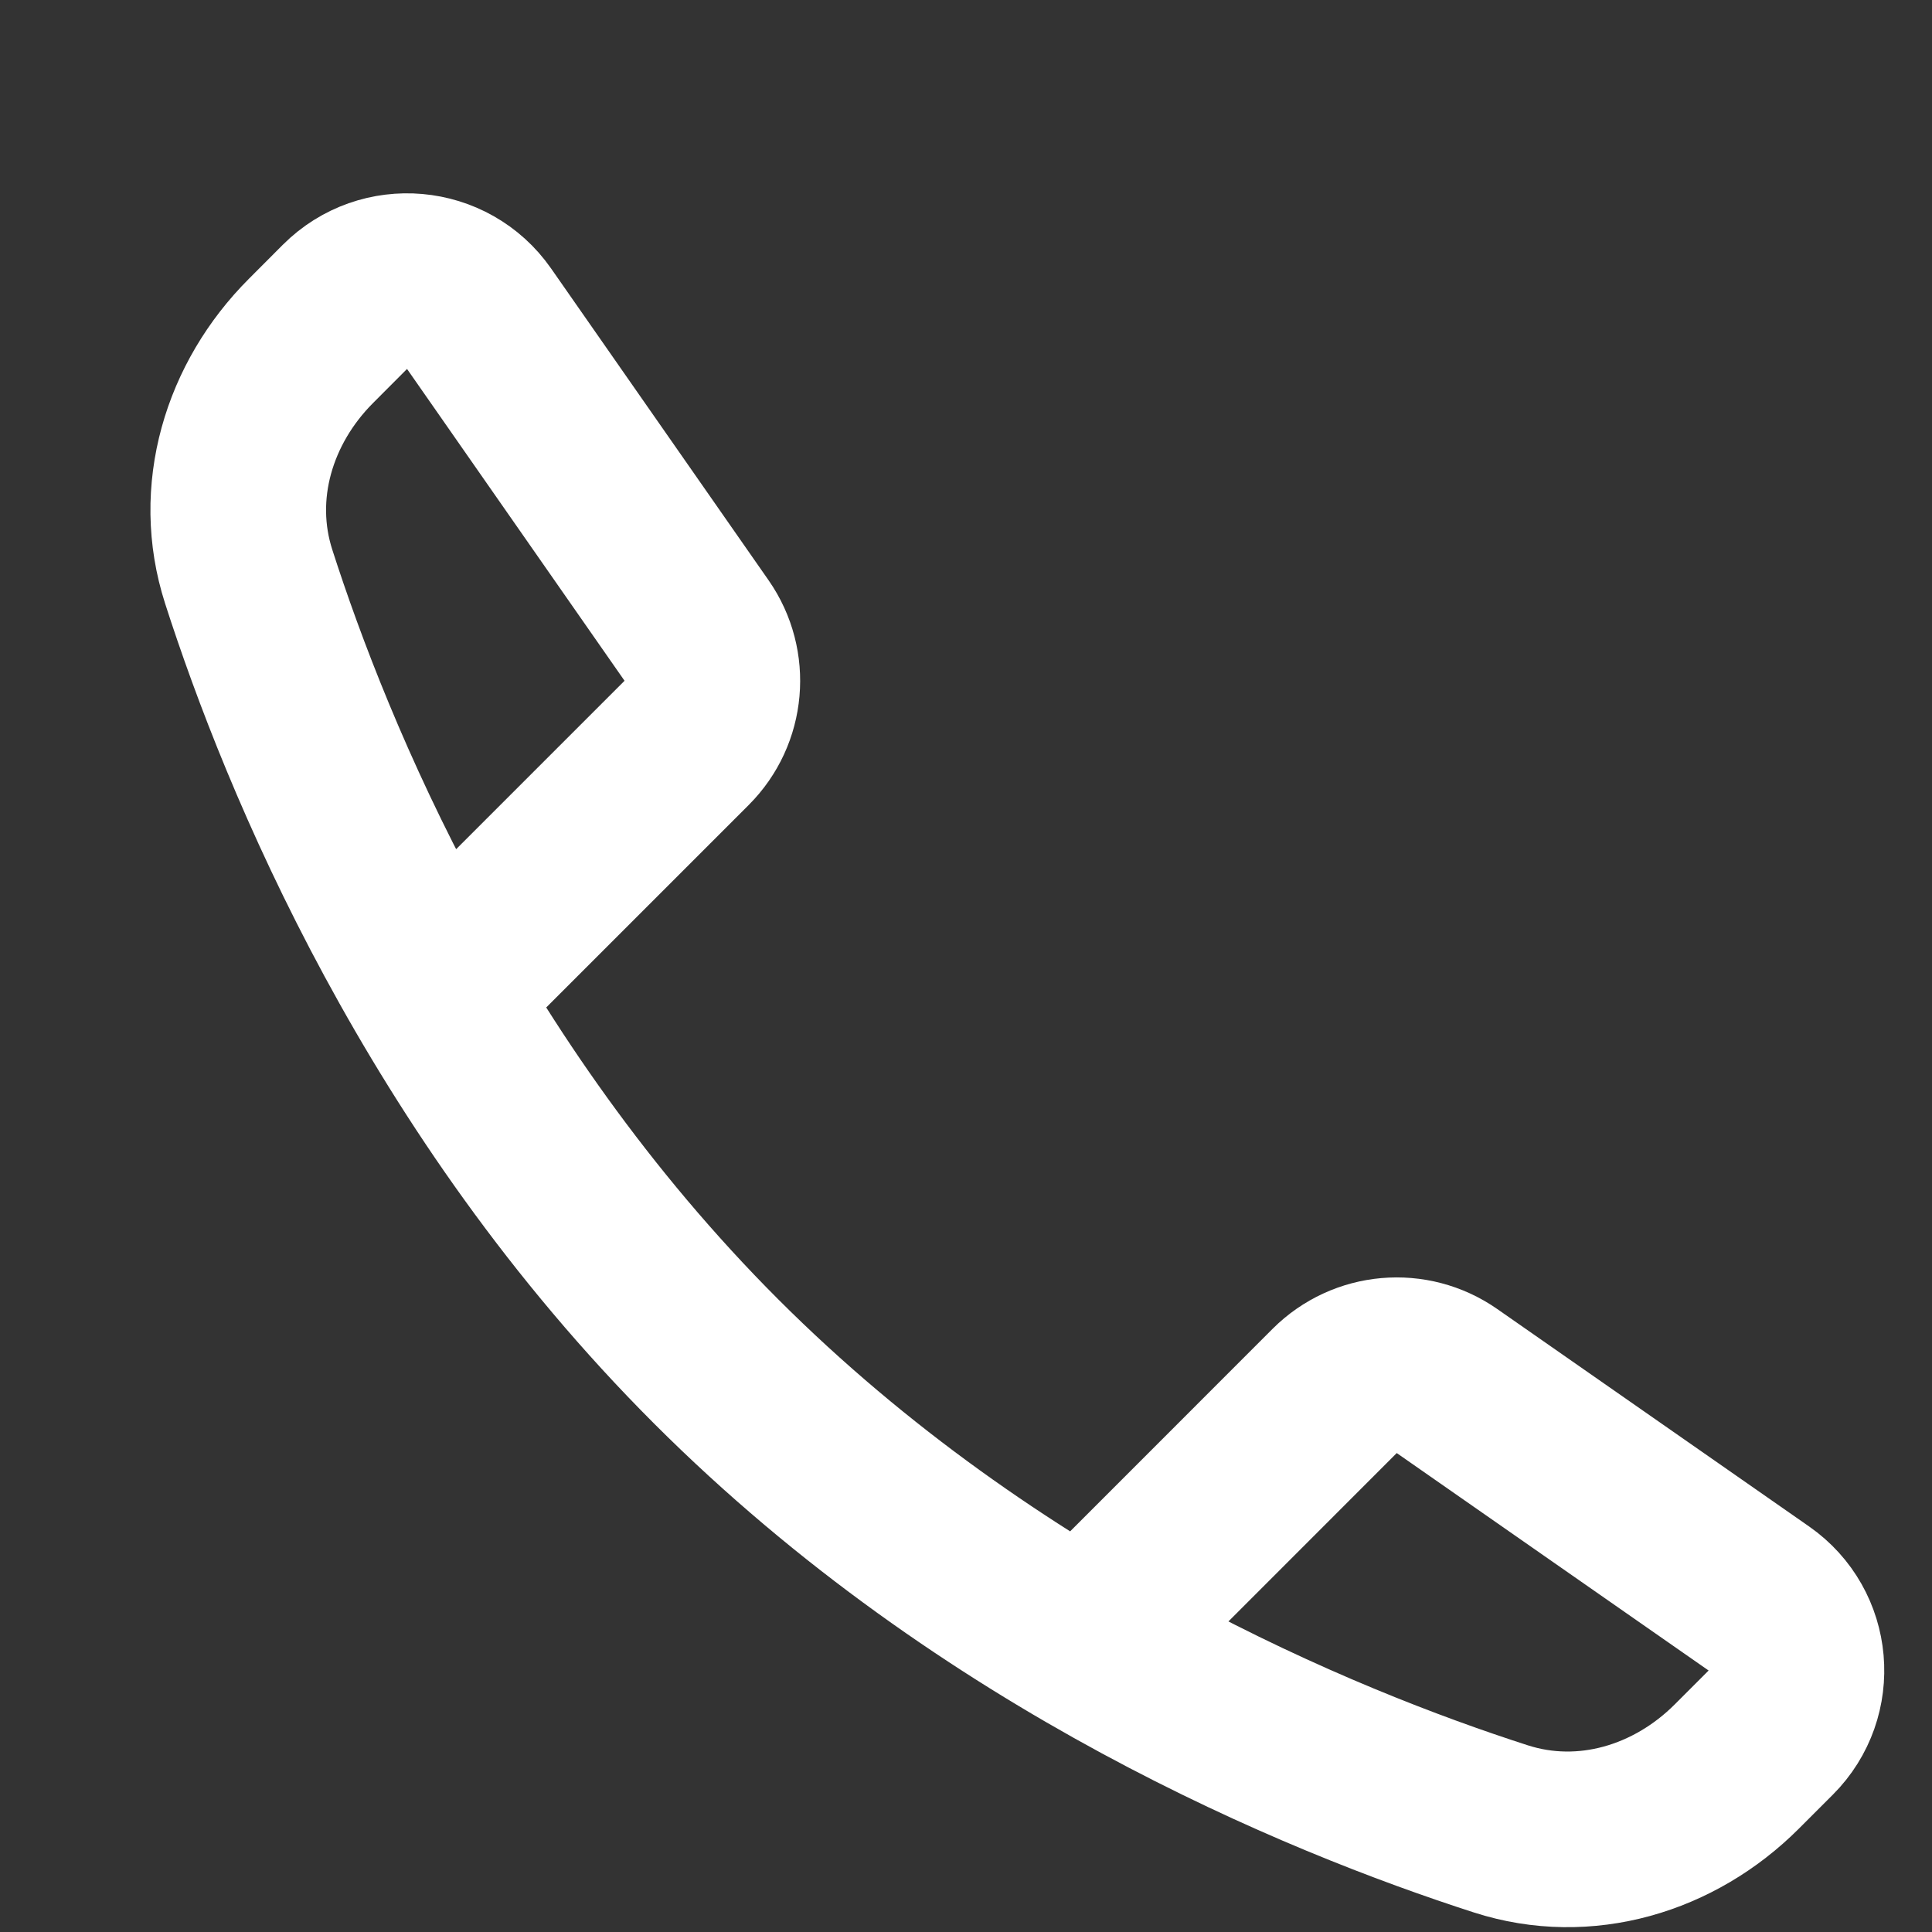<svg preserveAspectRatio="none" width="100%" height="100%" overflow="visible" style="display: block;" viewBox="0 0 22 22" fill="none" xmlns="http://www.w3.org/2000/svg">
<rect x="0" y="0" width="22" height="22" fill="#333333" stroke="none"/>
<g id="Frame 1171276248">
<path id="Path 16" d="M12.634 18.404L15.198 15.839C15.541 15.496 16.08 15.449 16.477 15.726L20.028 18.202C20.539 18.558 20.604 19.289 20.163 19.73L19.777 20.116C19.067 20.826 18.048 21.134 17.091 20.826C15.027 20.161 11.27 18.618 8.155 15.503C5.04 12.388 3.496 8.631 2.832 6.566C2.524 5.61 2.832 4.591 3.542 3.881L3.928 3.494C4.368 3.054 5.099 3.119 5.455 3.629L7.932 7.18C8.209 7.578 8.161 8.117 7.819 8.459L5.254 11.024" stroke="white" stroke-width="2" stroke-linecap="round"/>
</g>
</svg>
